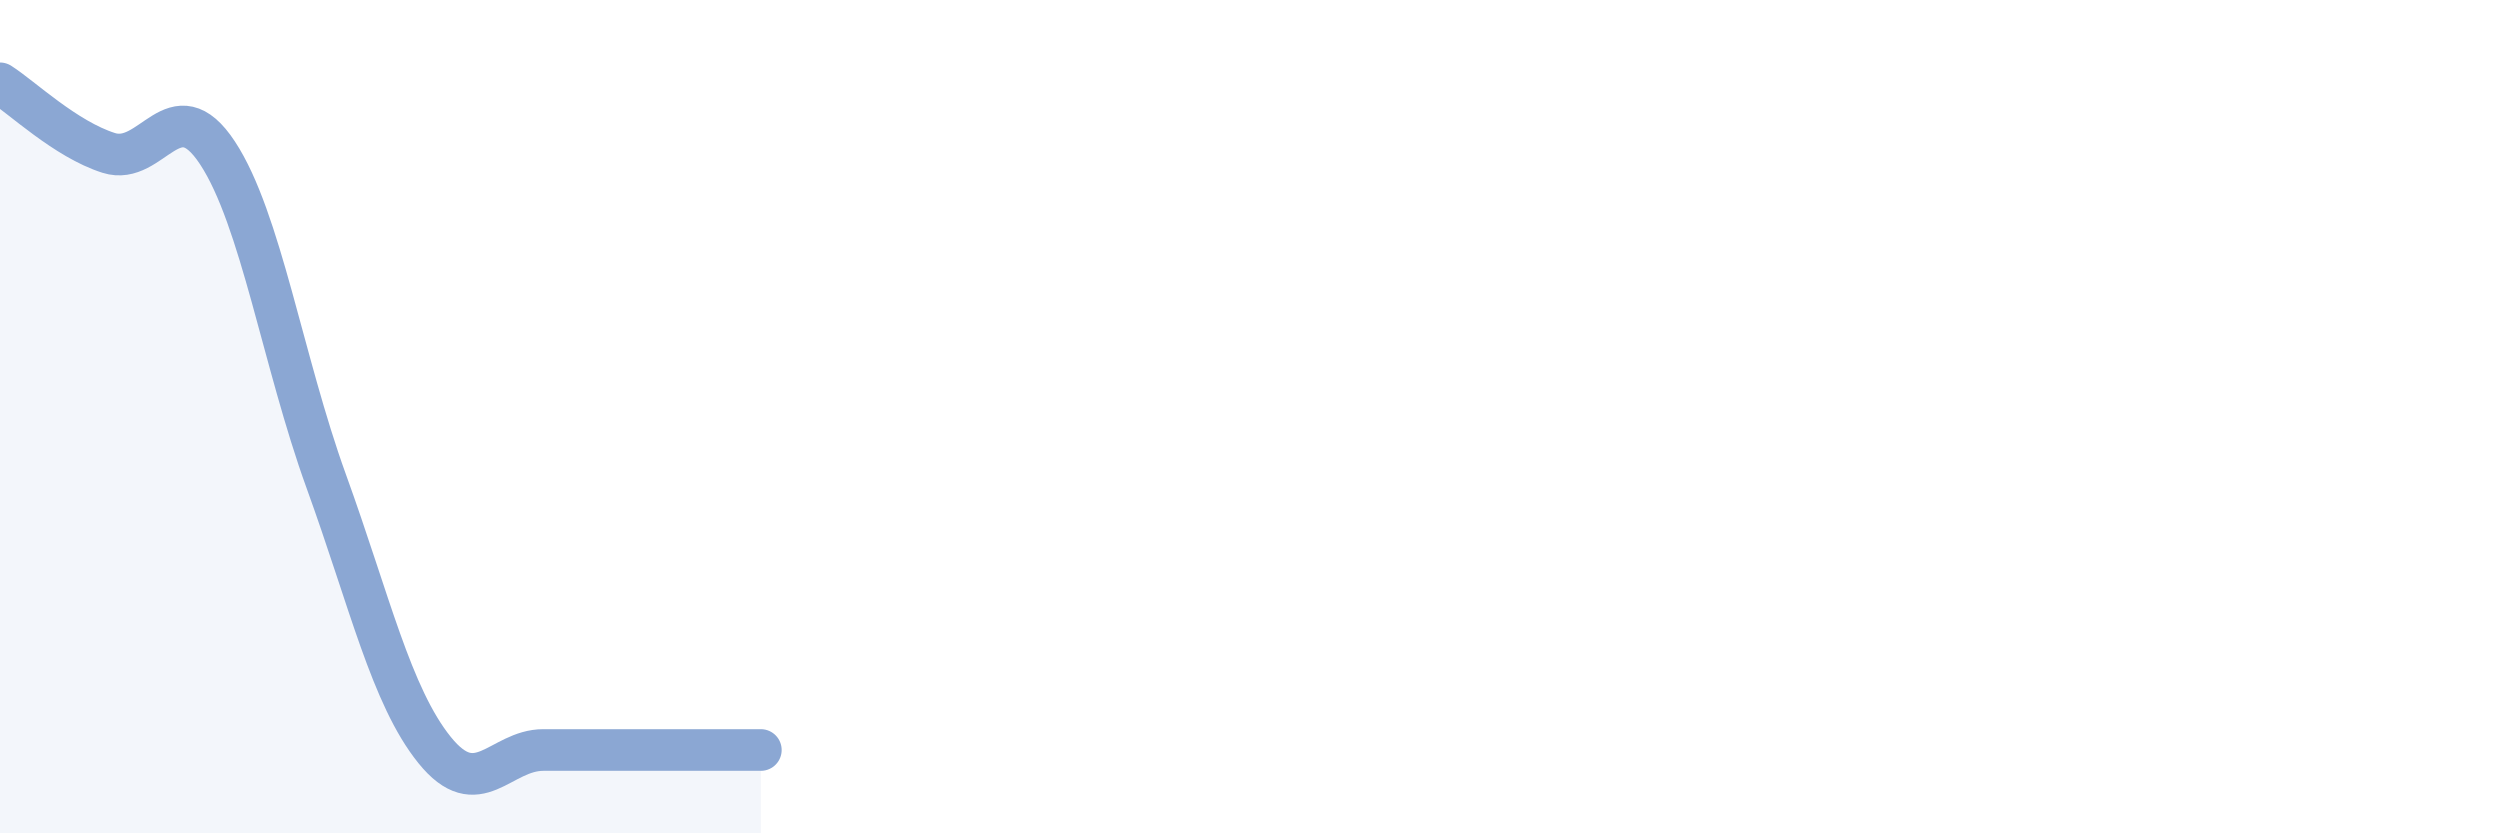 
    <svg width="60" height="20" viewBox="0 0 60 20" xmlns="http://www.w3.org/2000/svg">
      <path
        d="M 0,2 C 0.52,2.33 1.57,3.34 2.61,3.67 C 3.65,4 4.18,2.09 5.22,3.67 C 6.26,5.25 6.79,8.68 7.83,11.55 C 8.87,14.42 9.39,16.71 10.43,18 C 11.47,19.29 12,18 13.04,18 C 14.08,18 14.61,18 15.65,18 C 16.69,18 17.74,18 18.26,18L18.26 20L0 20Z"
        fill="#8ba7d3"
        opacity="0.1"
        stroke-linecap="round"
        stroke-linejoin="round"
      />
      <path
        d="M 0,2 C 0.52,2.33 1.57,3.34 2.61,3.67 C 3.65,4 4.18,2.09 5.22,3.67 C 6.26,5.25 6.79,8.68 7.83,11.55 C 8.87,14.42 9.39,16.71 10.43,18 C 11.47,19.29 12,18 13.04,18 C 14.08,18 14.61,18 15.65,18 C 16.69,18 17.74,18 18.26,18"
        stroke="#8ba7d3"
        stroke-width="1"
        fill="none"
        stroke-linecap="round"
        stroke-linejoin="round"
      />
    </svg>
  